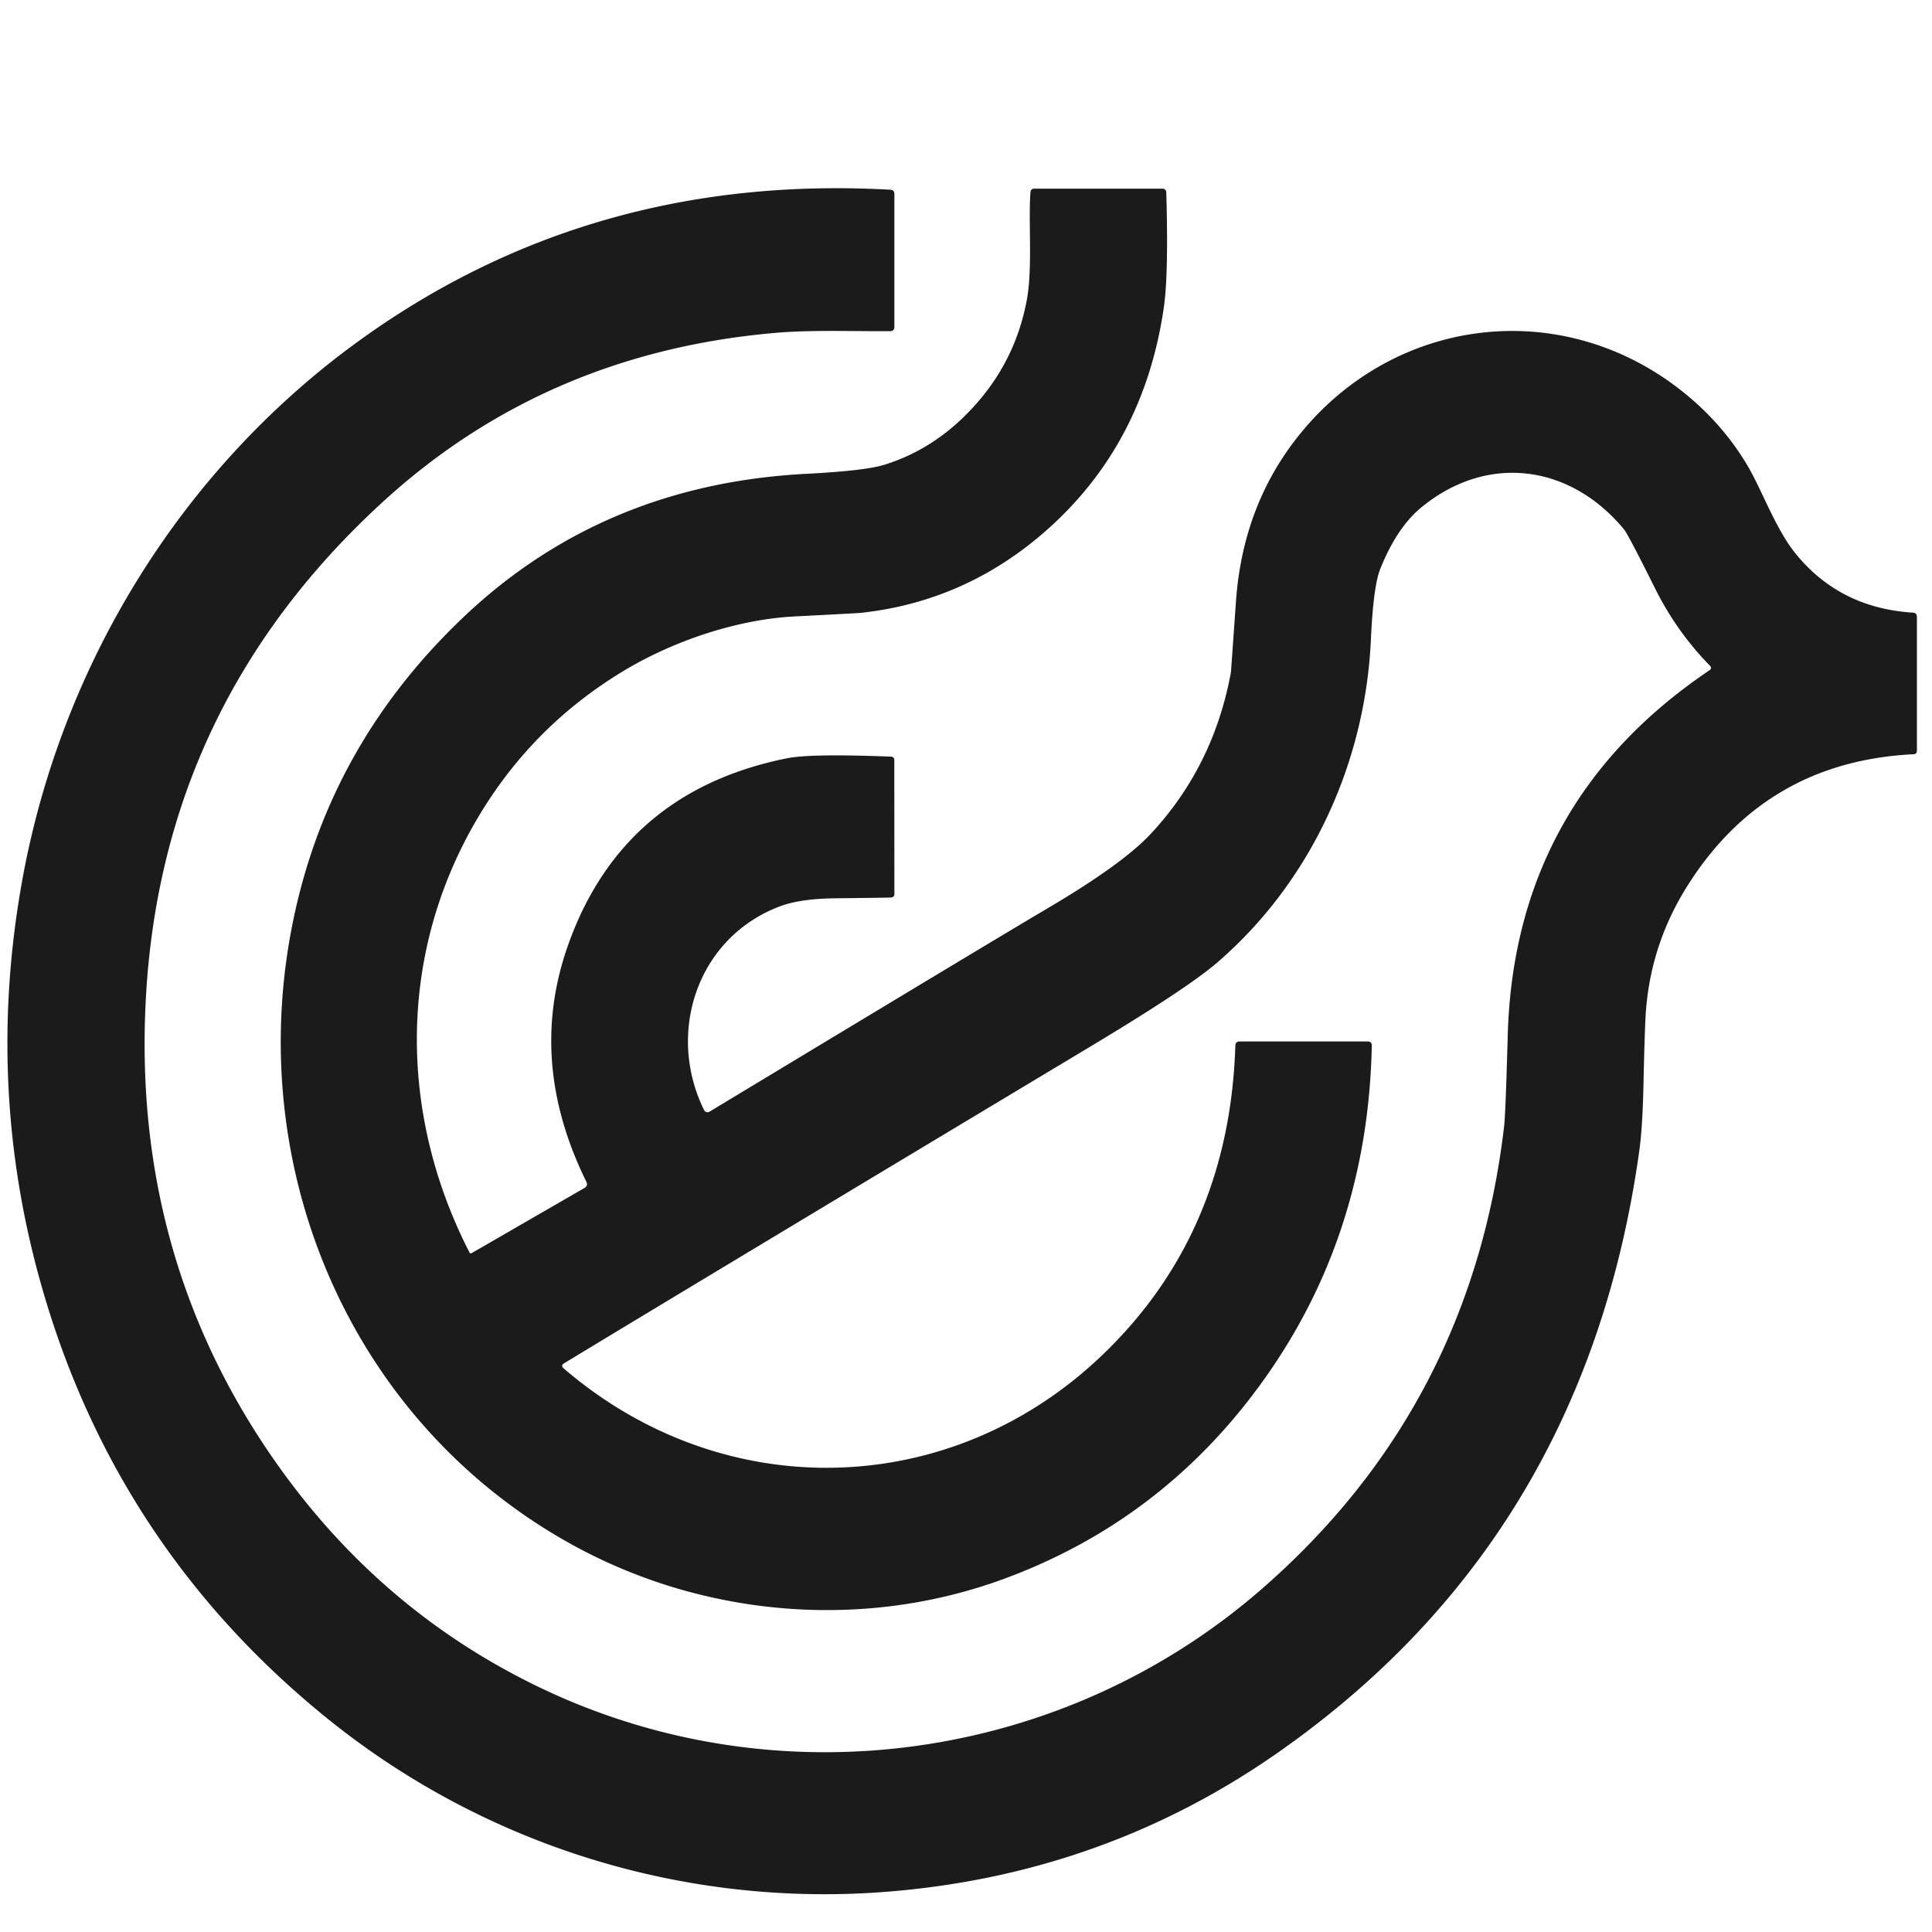 <?xml version="1.0" encoding="UTF-8" standalone="no"?>
<!DOCTYPE svg PUBLIC "-//W3C//DTD SVG 1.1//EN" "http://www.w3.org/Graphics/SVG/1.1/DTD/svg11.dtd">
<svg xmlns="http://www.w3.org/2000/svg" version="1.1" viewBox="0.00 0.00 256.00 256.00">
<path fill="#1b1b1b" d="
  M 74.69 181.32
  C 95.88 199.54 126.10 198.81 146.21 179.41
  Q 162.91 163.31 163.69 138.55
  Q 163.71 138.00 164.26 138.00
  L 181.22 138.00
  Q 181.78 138.00 181.77 138.56
  Q 181.26 163.46 167.51 182.76
  Q 154.18 201.47 132.88 209.26
  C 113.99 216.16 92.71 214.17 75.33 204.41
  C 46.83 188.42 32.73 155.83 38.46 123.99
  Q 42.90 99.33 61.47 81.72
  Q 80.00 64.16 106.90 62.78
  Q 114.60 62.38 117.16 61.59
  Q 124.25 59.40 129.54 53.30
  Q 134.67 47.39 136.08 39.62
  C 136.83 35.45 136.25 29.18 136.54 25.48
  Q 136.58 25.00 137.06 25.00
  L 153.99 25.00
  Q 154.53 25.00 154.54 25.54
  Q 154.85 36.37 154.21 40.76
  Q 151.57 58.90 138.59 70.33
  Q 127.93 79.71 114.04 81.21
  Q 113.52 81.26 105.30 81.68
  C 97.70 82.07 89.13 84.92 82.36 89.06
  Q 70.55 96.27 63.46 108.11
  C 52.75 125.99 52.68 147.37 62.21 165.96
  A 0.21 0.20 -26.6 0 0 62.49 166.05
  L 77.45 157.41
  Q 77.96 157.12 77.70 156.60
  Q 69.78 140.53 75.33 125.07
  Q 82.60 104.82 104.31 100.47
  Q 107.51 99.84 118.04 100.26
  Q 118.50 100.28 118.50 100.75
  L 118.51 118.50
  Q 118.51 118.92 117.94 118.93
  Q 117.48 118.95 110.56 119.03
  Q 106.02 119.09 103.33 120.10
  C 92.40 124.22 88.23 136.84 93.30 147.10
  A 0.51 0.51 0.0 0 0 94.02 147.30
  Q 132.67 123.97 138.67 120.44
  Q 148.73 114.52 152.49 110.48
  Q 160.81 101.55 163.10 89.11
  Q 163.11 89.07 163.77 79.71
  Q 164.69 66.69 172.44 57.28
  C 185.07 41.93 206.88 39.30 222.70 51.69
  Q 228.15 55.96 231.55 61.69
  C 233.45 64.91 235.28 70.05 237.82 73.22
  Q 243.68 80.56 253.47 81.18
  Q 254.00 81.21 254.00 81.75
  L 254.00 99.46
  Q 254.00 99.92 253.55 99.94
  Q 233.80 100.91 223.41 117.67
  Q 218.53 125.56 218.04 134.81
  Q 217.91 137.30 217.77 143.66
  Q 217.65 149.36 217.22 152.45
  Q 210.07 203.84 169.17 232.34
  Q 146.11 248.41 117.47 250.67
  C 90.48 252.80 63.82 244.38 43.03 227.43
  Q 15.36 204.89 5.55 170.56
  Q -2.00 144.18 2.93 116.74
  C 8.01 88.51 23.71 62.56 47.21 45.42
  Q 78.08 22.91 117.97 25.14
  Q 118.51 25.17 118.51 25.71
  L 118.51 43.31
  Q 118.51 43.88 117.94 43.88
  C 113.23 43.92 107.64 43.69 102.84 44.10
  Q 72.41 46.71 50.84 66.40
  Q 21.33 93.35 19.31 132.62
  Q 17.57 166.39 36.18 193.24
  Q 50.12 213.34 71.56 223.62
  C 103.09 238.74 140.83 233.47 167.13 210.60
  Q 194.92 186.43 199.30 149.28
  Q 199.50 147.58 199.78 137.27
  Q 200.62 106.28 226.49 88.83
  Q 226.91 88.55 226.56 88.20
  Q 222.15 83.68 219.30 77.96
  Q 215.74 70.81 215.21 70.17
  C 208.12 61.57 197.17 60.04 188.41 67.17
  Q 185.11 69.84 182.89 75.39
  Q 181.97 77.68 181.65 84.78
  C 180.88 101.39 173.50 117.02 161.28 127.55
  Q 157.26 131.00 144.62 138.59
  Q 92.86 169.66 74.75 180.64
  Q 74.26 180.94 74.69 181.32
  Z"
/>
</svg>
